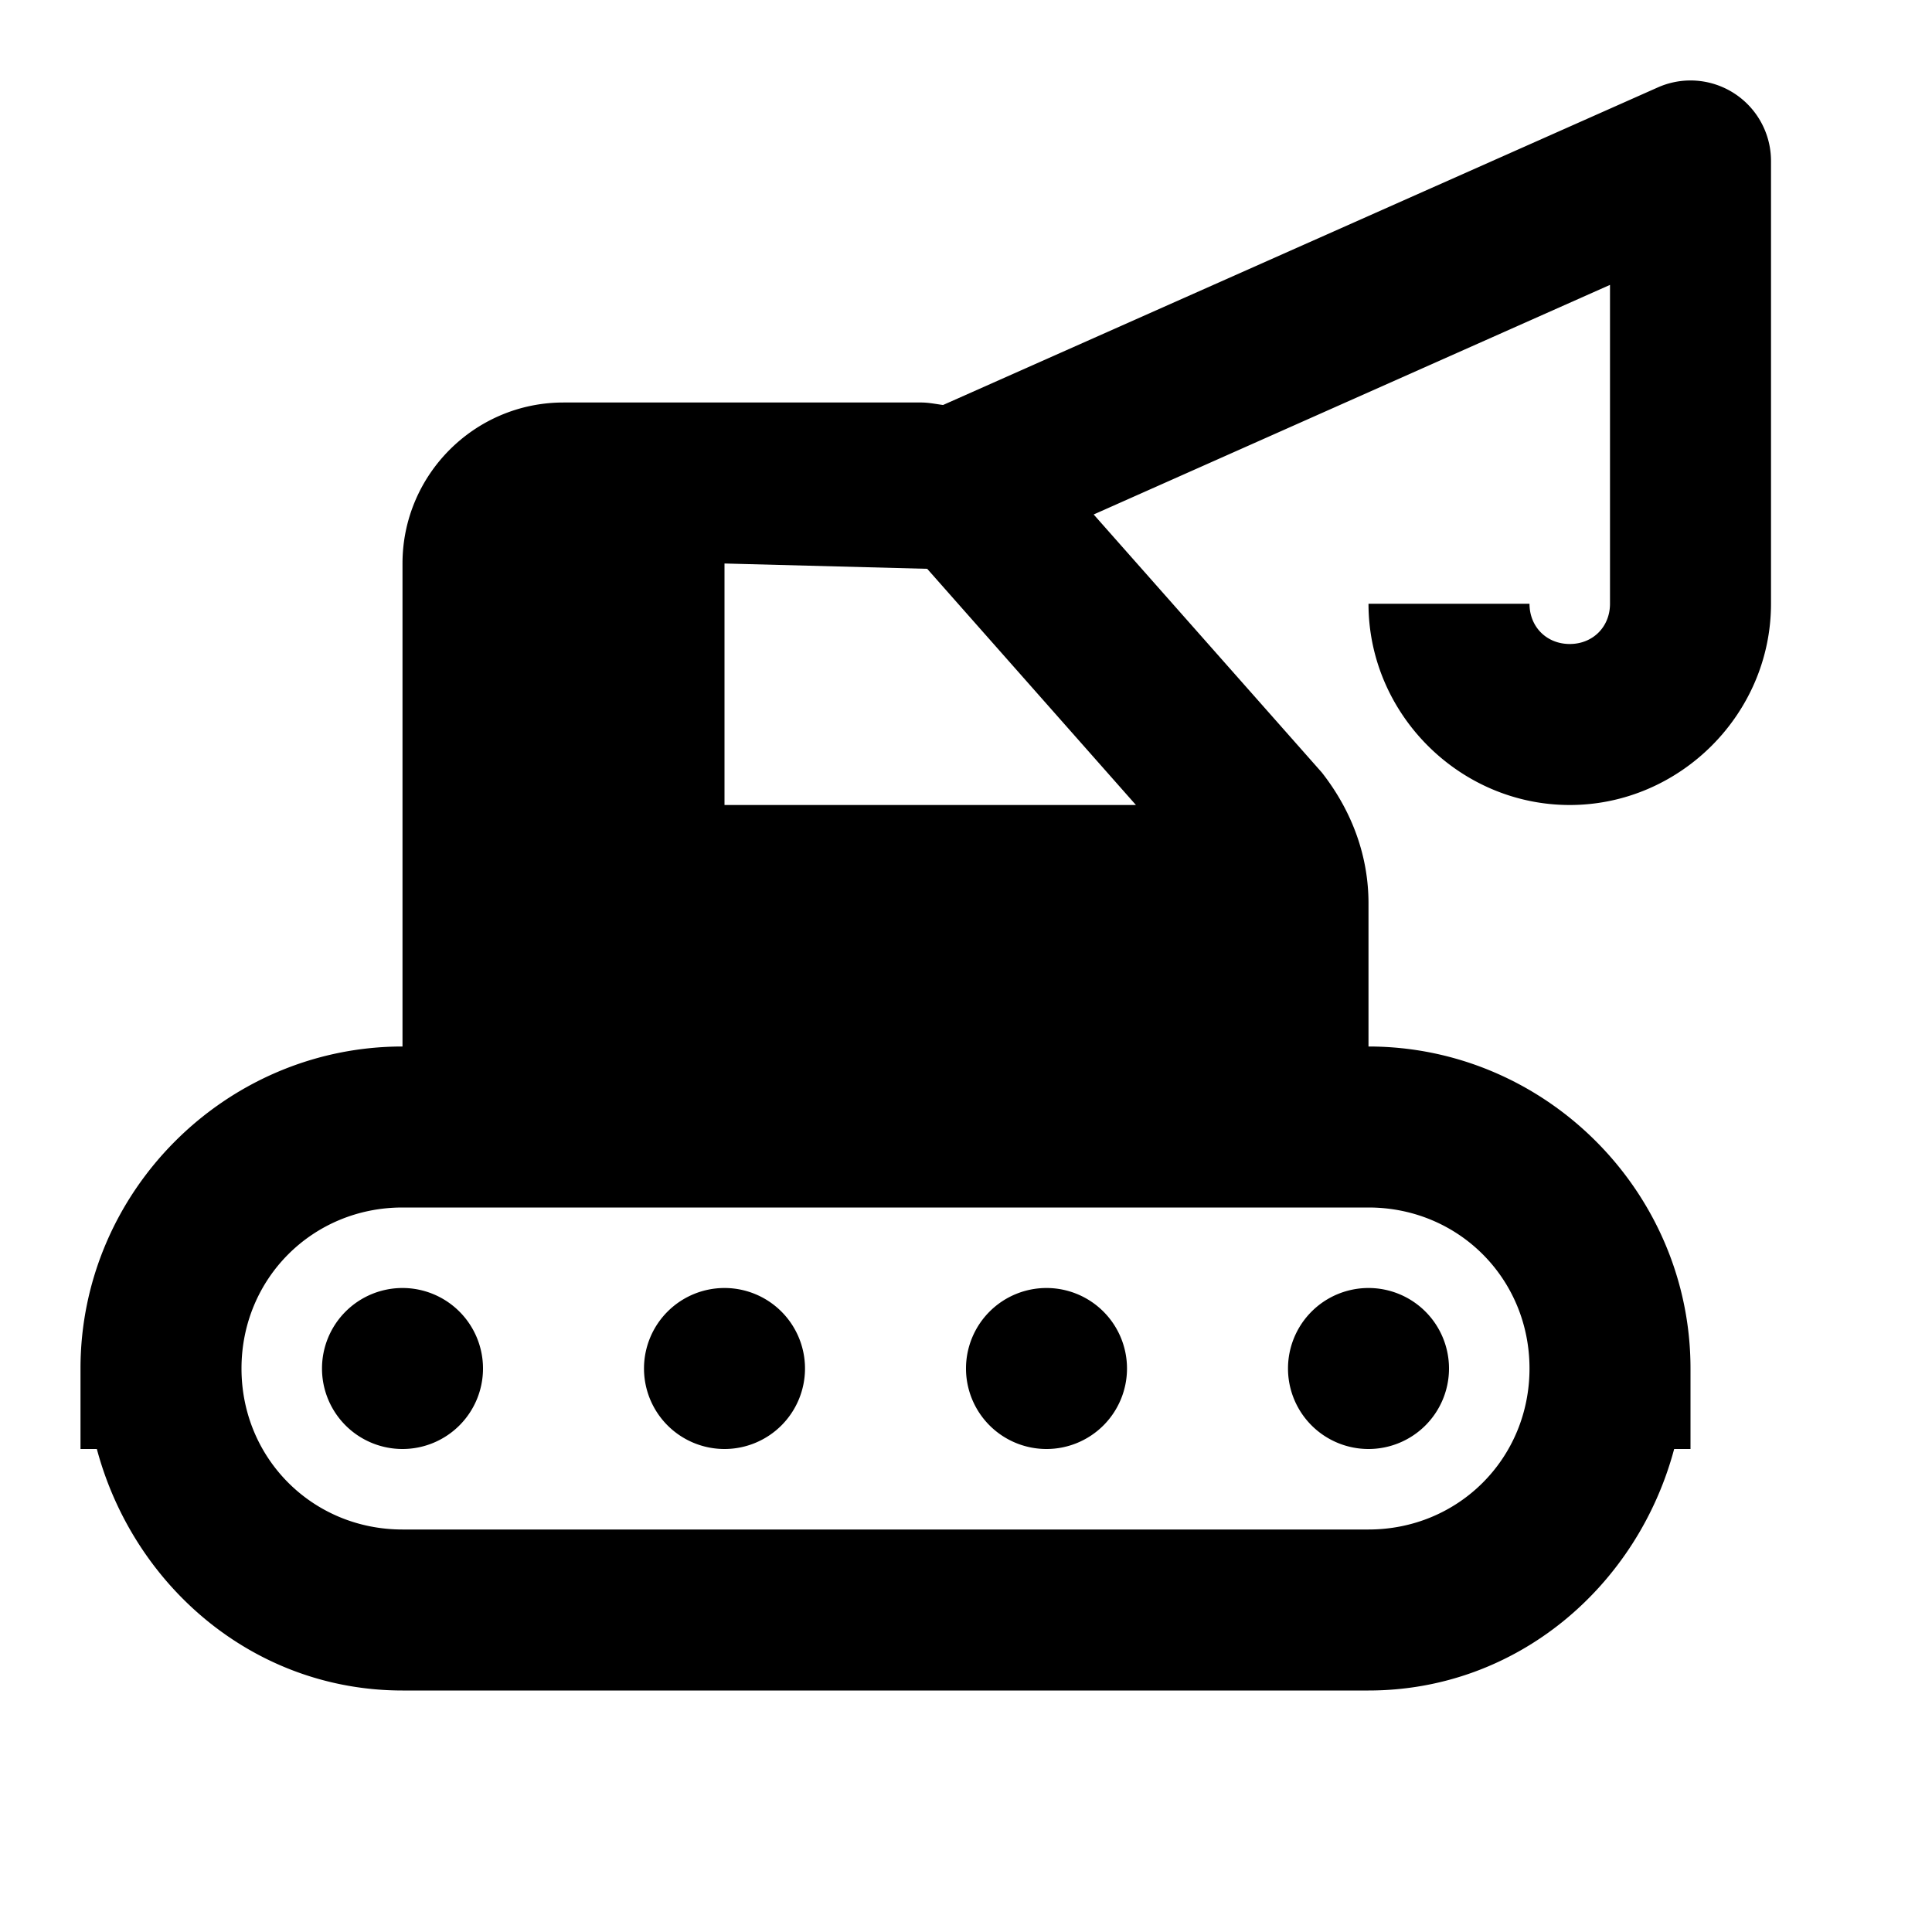 <?xml version="1.0" encoding="utf-8"?>
<svg xmlns="http://www.w3.org/2000/svg" viewBox="0 0 24 24" width="24" height="24" fill="#000000"><path d="M 20.971 1 A 1 1 0 0 0 20.594 1.086 L 11.715 5.031 C 11.625 5.019 11.535 5 11.443 5 L 7 5 C 5.897 5 5 5.897 5 7 L 5 13 C 2.803 13 1 14.803 1 17 L 1 18 L 1.203 18 C 1.659 19.706 3.156 21 5 21 L 17 21 C 18.844 21 20.341 19.706 20.797 18 L 21 18 L 21 17 C 21 14.803 19.197 13 17 13 L 17 11.221 C 17 10.654 16.809 10.093 16.42 9.596 L 13.586 6.391 L 20 3.539 L 20 7.5 C 20 7.787 19.787 8 19.5 8 C 19.213 8 19 7.787 19 7.5 L 17 7.5 C 17 8.869 18.131 10 19.5 10 C 20.869 10 22 8.869 22 7.5 L 22 2 A 1 1 0 0 0 20.971 1 z M 9 7 L 11.518 7.066 L 14.111 10 L 9 10 L 9 7 z M 5 15 L 17 15 C 18.117 15 19 15.883 19 17 C 19 18.117 18.117 19 17 19 L 5 19 C 3.883 19 3 18.117 3 17 C 3 15.883 3.883 15 5 15 z M 5 16 A 1 1 0 0 0 4 17 A 1 1 0 0 0 5 18 A 1 1 0 0 0 6 17 A 1 1 0 0 0 5 16 z M 9 16 A 1 1 0 0 0 8 17 A 1 1 0 0 0 9 18 A 1 1 0 0 0 10 17 A 1 1 0 0 0 9 16 z M 13 16 A 1 1 0 0 0 12 17 A 1 1 0 0 0 13 18 A 1 1 0 0 0 14 17 A 1 1 0 0 0 13 16 z M 17 16 A 1 1 0 0 0 16 17 A 1 1 0 0 0 17 18 A 1 1 0 0 0 18 17 A 1 1 0 0 0 17 16 z" fill="#000000"/></svg>
